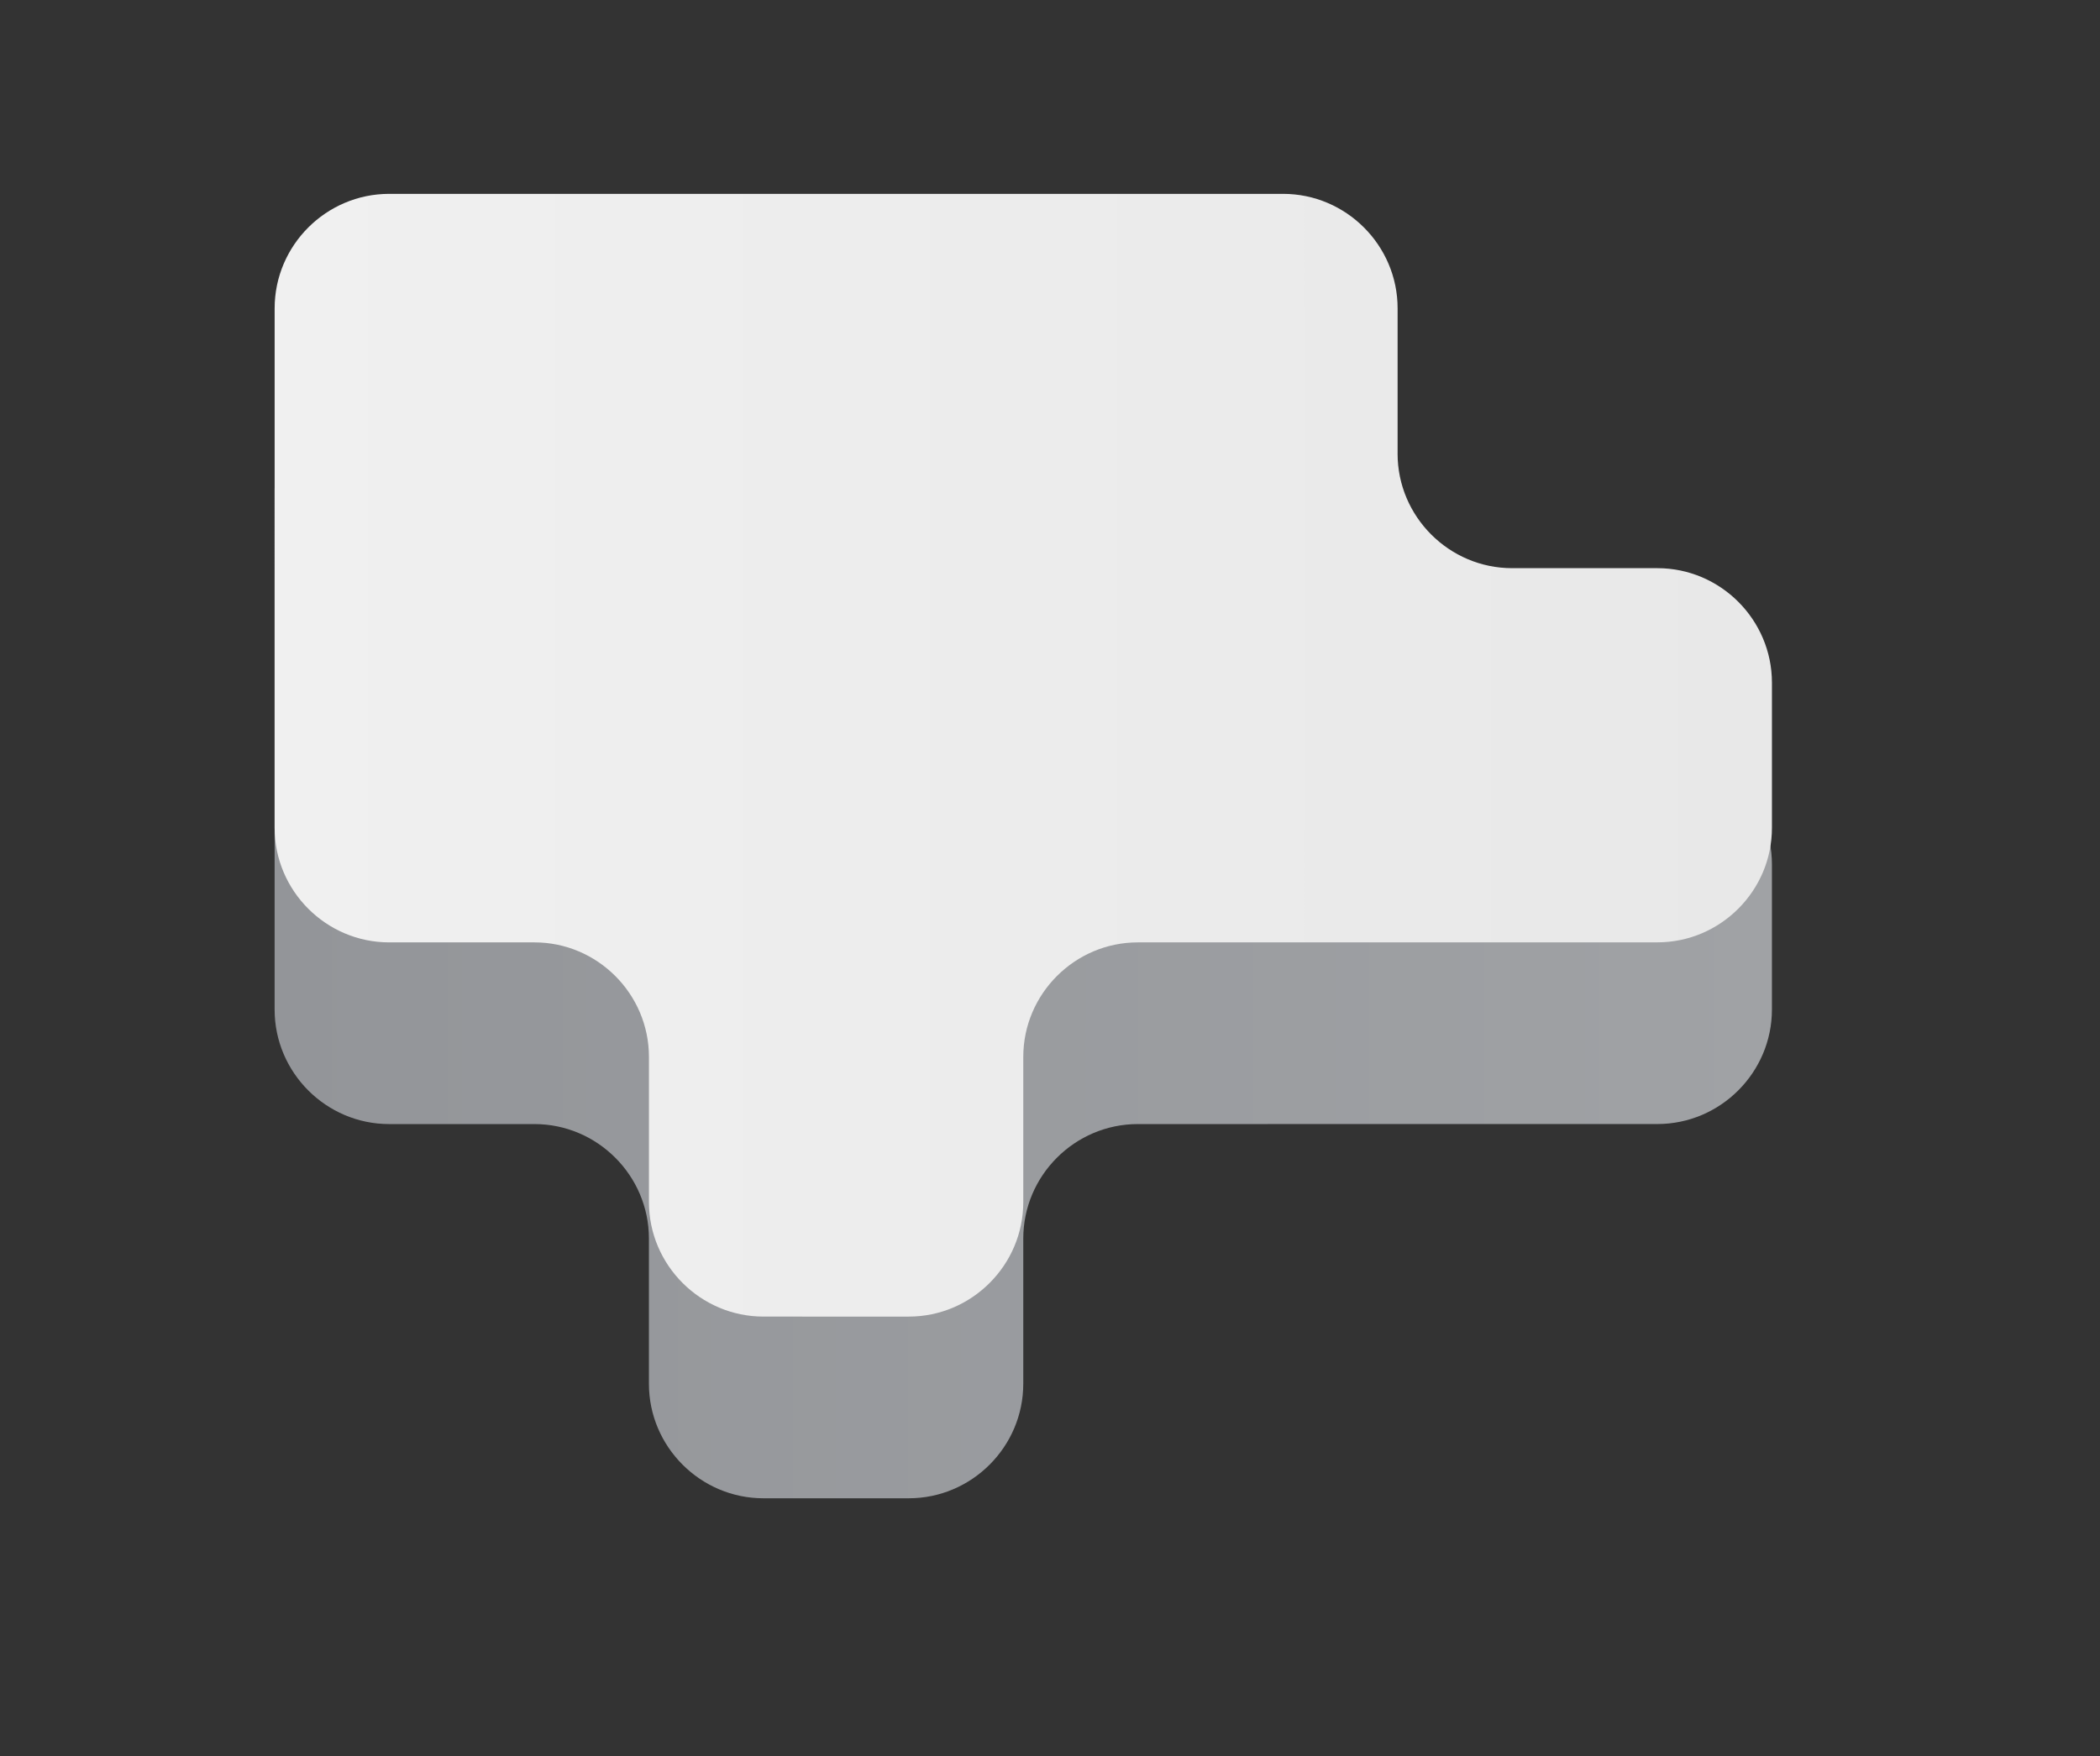 <?xml version="1.0" encoding="utf-8"?>
<!-- Generator: Adobe Illustrator 16.0.0, SVG Export Plug-In . SVG Version: 6.00 Build 0)  -->
<!DOCTYPE svg PUBLIC "-//W3C//DTD SVG 1.1//EN" "http://www.w3.org/Graphics/SVG/1.1/DTD/svg11.dtd">
<svg version="1.1" id="Livello_1" xmlns="http://www.w3.org/2000/svg" xmlns:xlink="http://www.w3.org/1999/xlink" x="0px" y="0px"
	 width="104px" height="87px" viewBox="0 0 104 87" enable-background="new 0 0 104 87" xml:space="preserve">
<rect x="0" y="0" width="104" height="87" fill="#333333" stroke="none"/>
<g display="none">
	<path display="inline" fill="#98D0D9" d="M77.628,34.434V10.065c0-5.5-4.5-10-10-10H9.771c-5.5,0-10,4.5-10,10v40.325
		c0,5.5,4.5,10,10,10h5.953c5.5,0,10,4.5,10,10v5.951c0,5.5,4.5,10,10,10h5.953c5.5,0,10-4.5,10-10v-5.951c0-5.5,4.5-10,10-10.001
		l31.906-0.002c5.5-0.001,10-4.501,10-10.001v-5.949c0-5.5-4.5-10-10-10H77.628"/>
</g>
<g>
	<linearGradient id="SVGID_1_" gradientUnits="userSpaceOnUse" x1="13.601" y1="46.411" x2="87.753" y2="46.411">
		<stop  offset="0" style="stop-color:#939599"/>
		<stop  offset="1" style="stop-color:#A0A2A5"/>
	</linearGradient>
	<path fill="url(#SVGID_1_)" d="M69.214,37.143V24.275c0-3.12-2.553-5.672-5.672-5.672h-44.27c-3.12,0-5.672,2.552-5.672,5.672
		V50.01c0,3.119,2.552,5.672,5.672,5.672h7.193c3.12,0,5.672,2.553,5.672,5.672v7.193c0,3.119,2.552,5.672,5.672,5.672h7.195
		c3.12,0,5.672-2.553,5.672-5.672v-7.193c0-3.119,2.553-5.672,5.672-5.672l25.732-0.002c3.119,0,5.672-2.553,5.672-5.672v-7.191
		c0-3.12-2.553-5.672-5.672-5.672H69.214"/>
</g>
<g>
	<linearGradient id="SVGID_2_" gradientUnits="userSpaceOnUse" x1="13.601" y1="37.411" x2="87.753" y2="37.411">
		<stop  offset="0" style="stop-color:#F0F0F0"/>
		<stop  offset="1" style="stop-color:#E8E8E8"/>
	</linearGradient>
	<path fill="url(#SVGID_2_)" d="M69.214,22.473c0,3.12,2.553,5.672,5.672,5.672h7.195c3.119,0,5.672,2.552,5.672,5.672v7.191
		c0,3.119-2.553,5.672-5.672,5.672l-25.732,0.002c-3.119,0-5.672,2.553-5.672,5.672v7.193c0,3.119-2.552,5.672-5.672,5.672H37.81
		c-3.12,0-5.672-2.553-5.672-5.672v-7.193c0-3.119-2.552-5.672-5.672-5.672h-7.193c-3.12,0-5.672-2.553-5.672-5.672V15.275
		c0-3.12,2.552-5.672,5.672-5.672h44.27c3.119,0,5.672,2.552,5.672,5.672V22.473z"/>
</g>
<g display="none">
	<g display="inline" opacity="0.15">
		<linearGradient id="SVGID_3_" gradientUnits="userSpaceOnUse" x1="77.64" y1="37.395" x2="77.64" y2="45.987">
			<stop  offset="0" style="stop-color:#414142"/>
			<stop  offset="1" style="stop-color:#E7EAE4;stop-opacity:0"/>
		</linearGradient>
		<line fill="url(#SVGID_3_)" x1="77.64" y1="37.395" x2="77.64" y2="45.986"/>
		<linearGradient id="SVGID_4_" gradientUnits="userSpaceOnUse" x1="77.642" y1="36.945" x2="77.642" y2="46.436">
			<stop  offset="0" style="stop-color:#414142"/>
			<stop  offset="1" style="stop-color:#E7EAE4;stop-opacity:0"/>
		</linearGradient>
		<path fill="url(#SVGID_4_)" d="M77.64,46.436c-0.209,0-0.379-0.201-0.379-0.449v-8.592c0-0.246,0.17-0.449,0.379-0.449
			c0.211,0,0.383,0.203,0.383,0.449v8.592C78.022,46.234,77.851,46.436,77.64,46.436z"/>
	</g>
	<path display="inline" fill="#E84C3D" d="M80.665,19.871c1.219,0,2.338,0.41,3.24,1.094c0.182,0.182,0.377,0.346,0.582,0.5
		c0.9,0.686,2.021,1.096,3.24,1.096h3.023v7.975h-3.023c-1.219,0-2.34-0.41-3.24-1.094c-0.182-0.182-0.377-0.346-0.582-0.502
		c-0.902-0.682-2.021-1.094-3.24-1.094H77.64v-7.975H80.665z"/>
	
		<line display="inline" fill="#B6B6B2" stroke="#231F20" stroke-width="0.761" stroke-linecap="round" stroke-miterlimit="10" x1="77.64" y1="19.871" x2="77.64" y2="37.469"/>
</g>
<g display="none">
	<g display="inline" opacity="0.1">
		<linearGradient id="SVGID_5_" gradientUnits="userSpaceOnUse" x1="53.655" y1="30.938" x2="53.655" y2="41.768">
			<stop  offset="0" style="stop-color:#414142"/>
			<stop  offset="1" style="stop-color:#E7EAE4;stop-opacity:0"/>
		</linearGradient>
		<line fill="url(#SVGID_5_)" x1="53.655" y1="30.938" x2="53.655" y2="41.768"/>
		<linearGradient id="SVGID_6_" gradientUnits="userSpaceOnUse" x1="53.654" y1="30.371" x2="53.654" y2="42.334">
			<stop  offset="0" style="stop-color:#414142"/>
			<stop  offset="1" style="stop-color:#E7EAE4;stop-opacity:0"/>
		</linearGradient>
		<path fill="url(#SVGID_6_)" d="M53.655,42.334c-0.266,0-0.48-0.252-0.48-0.566v-10.83c0-0.313,0.215-0.566,0.48-0.566
			c0.264,0,0.479,0.254,0.479,0.566v10.83C54.134,42.082,53.919,42.334,53.655,42.334z"/>
	</g>
	<g display="inline">
		<circle fill="#FFFFFF" cx="53.654" cy="20.273" r="7.249"/>
		<circle fill="#FFFFFF" cx="53.654" cy="12.402" r="7.249"/>
		<linearGradient id="SVGID_7_" gradientUnits="userSpaceOnUse" x1="53.054" y1="19.843" x2="54.253" y2="19.843">
			<stop  offset="0" style="stop-color:#D2BAA8"/>
			<stop  offset="1" style="stop-color:#D7C0AE"/>
		</linearGradient>
		
			<line fill="none" stroke="url(#SVGID_7_)" stroke-width="1.2" stroke-linecap="round" stroke-miterlimit="10" x1="53.653" y1="31.146" x2="53.653" y2="8.539"/>
		<linearGradient id="SVGID_8_" gradientUnits="userSpaceOnUse" x1="50.781" y1="22.23" x2="54.054" y2="22.23">
			<stop  offset="0" style="stop-color:#D2BAA8"/>
			<stop  offset="1" style="stop-color:#D7C0AE"/>
		</linearGradient>
		
			<line fill="none" stroke="url(#SVGID_8_)" stroke-width="0.8" stroke-linecap="round" stroke-miterlimit="10" x1="53.653" y1="23.467" x2="51.181" y2="20.992"/>
		<linearGradient id="SVGID_9_" gradientUnits="userSpaceOnUse" x1="53.253" y1="22.23" x2="56.528" y2="22.23">
			<stop  offset="0" style="stop-color:#D2BAA8"/>
			<stop  offset="1" style="stop-color:#D7C0AE"/>
		</linearGradient>
		
			<line fill="none" stroke="url(#SVGID_9_)" stroke-width="0.8" stroke-linecap="round" stroke-miterlimit="10" x1="53.653" y1="23.467" x2="56.128" y2="20.992"/>
		<linearGradient id="SVGID_10_" gradientUnits="userSpaceOnUse" x1="50.781" y1="13.639" x2="54.054" y2="13.639">
			<stop  offset="0" style="stop-color:#D2BAA8"/>
			<stop  offset="1" style="stop-color:#D7C0AE"/>
		</linearGradient>
		
			<line fill="none" stroke="url(#SVGID_10_)" stroke-width="0.8" stroke-linecap="round" stroke-miterlimit="10" x1="53.653" y1="14.875" x2="51.181" y2="12.402"/>
		<linearGradient id="SVGID_11_" gradientUnits="userSpaceOnUse" x1="53.253" y1="13.639" x2="56.528" y2="13.639">
			<stop  offset="0" style="stop-color:#D2BAA8"/>
			<stop  offset="1" style="stop-color:#D7C0AE"/>
		</linearGradient>
		
			<line fill="none" stroke="url(#SVGID_11_)" stroke-width="0.8" stroke-linecap="round" stroke-miterlimit="10" x1="53.653" y1="14.875" x2="56.128" y2="12.402"/>
	</g>
</g>
<g display="none">
	<g display="inline" opacity="0.1">
		<linearGradient id="SVGID_12_" gradientUnits="userSpaceOnUse" x1="32.138" y1="31.596" x2="32.138" y2="42.428">
			<stop  offset="0" style="stop-color:#414142"/>
			<stop  offset="1" style="stop-color:#E7EAE4;stop-opacity:0"/>
		</linearGradient>
		<line fill="url(#SVGID_12_)" x1="32.138" y1="31.596" x2="32.138" y2="42.428"/>
		<linearGradient id="SVGID_13_" gradientUnits="userSpaceOnUse" x1="32.137" y1="31.031" x2="32.137" y2="42.994">
			<stop  offset="0" style="stop-color:#414142"/>
			<stop  offset="1" style="stop-color:#E7EAE4;stop-opacity:0"/>
		</linearGradient>
		<path fill="url(#SVGID_13_)" d="M32.138,42.994c-0.266,0-0.48-0.254-0.48-0.566V31.596c0-0.313,0.215-0.564,0.48-0.564
			s0.479,0.252,0.479,0.564v10.832C32.616,42.74,32.403,42.994,32.138,42.994z"/>
	</g>
	<linearGradient id="SVGID_14_" gradientUnits="userSpaceOnUse" x1="24.888" y1="20.934" x2="39.386" y2="20.934">
		<stop  offset="0" style="stop-color:#D2BAA8"/>
		<stop  offset="1" style="stop-color:#D7C0AE"/>
	</linearGradient>
	<circle display="inline" fill="url(#SVGID_14_)" cx="32.137" cy="20.934" r="7.249"/>
	<linearGradient id="SVGID_15_" gradientUnits="userSpaceOnUse" x1="24.888" y1="13.06" x2="39.386" y2="13.06">
		<stop  offset="0" style="stop-color:#D2BAA8"/>
		<stop  offset="1" style="stop-color:#D7C0AE"/>
	</linearGradient>
	<circle display="inline" fill="url(#SVGID_15_)" cx="32.137" cy="13.061" r="7.249"/>
	
		<line display="inline" fill="none" stroke="#010202" stroke-width="0.8" stroke-linecap="round" stroke-miterlimit="10" x1="32.138" y1="31.807" x2="32.138" y2="9.197"/>
	
		<line display="inline" fill="none" stroke="#010202" stroke-width="0.8" stroke-linecap="round" stroke-miterlimit="10" x1="32.138" y1="24.125" x2="29.663" y2="21.652"/>
	
		<line display="inline" fill="none" stroke="#010202" stroke-width="0.8" stroke-linecap="round" stroke-miterlimit="10" x1="32.138" y1="24.125" x2="34.61" y2="21.652"/>
	
		<line display="inline" fill="none" stroke="#010202" stroke-width="0.8" stroke-linecap="round" stroke-miterlimit="10" x1="32.138" y1="15.533" x2="29.663" y2="13.061"/>
	
		<line display="inline" fill="none" stroke="#010202" stroke-width="0.8" stroke-linecap="round" stroke-miterlimit="10" x1="32.138" y1="15.533" x2="34.61" y2="13.061"/>
</g>
<g display="none">
	<linearGradient id="SVGID_16_" gradientUnits="userSpaceOnUse" x1="41.533" y1="46.245" x2="41.533" y2="62.175">
		<stop  offset="0" style="stop-color:#414142"/>
		<stop  offset="1" style="stop-color:#E7EAE4;stop-opacity:0"/>
	</linearGradient>
	<rect x="36.356" y="46.245" display="inline" opacity="0.1" fill="url(#SVGID_16_)" width="10.353" height="15.93"/>
	<g display="inline">
		<linearGradient id="SVGID_17_" gradientUnits="userSpaceOnUse" x1="36.088" y1="40.876" x2="54.045" y2="40.876">
			<stop  offset="0" style="stop-color:#929497"/>
			<stop  offset="1" style="stop-color:#A0A1A5"/>
		</linearGradient>
		<path fill="url(#SVGID_17_)" d="M38.444,39.177c0.142-0.073,0.286-0.138,0.431-0.192l-0.001-0.001l12.865-4.594l2.306,4.492
			l-11.163,7.712l-0.001-0.004c-0.155,0.104-0.315,0.206-0.486,0.294c-2.127,1.093-4.737,0.251-5.831-1.877
			C35.476,42.879,36.316,40.27,38.444,39.177z"/>
		<linearGradient id="SVGID_18_" gradientUnits="userSpaceOnUse" x1="36.356" y1="46.301" x2="46.709" y2="46.301">
			<stop  offset="0" style="stop-color:#E6D0BD"/>
			<stop  offset="1" style="stop-color:#EBD5C2"/>
		</linearGradient>
		<circle fill="url(#SVGID_18_)" cx="41.532" cy="46.302" r="5.176"/>
		
			<rect x="51.226" y="33.757" transform="matrix(0.892 -0.453 0.453 0.892 -11.109 27.604)" fill="#545454" width="1.828" height="6.527"/>
		
			<circle fill="none" stroke="#FFFFFF" stroke-width="0.747" stroke-linecap="round" stroke-miterlimit="10" cx="41.532" cy="46.3" r="3.662"/>
		
			<line fill="none" stroke="#FFFFFF" stroke-width="0.747" stroke-linecap="round" stroke-miterlimit="10" x1="41.907" y1="48.084" x2="41.158" y2="44.518"/>
	</g>
</g>
</svg>
